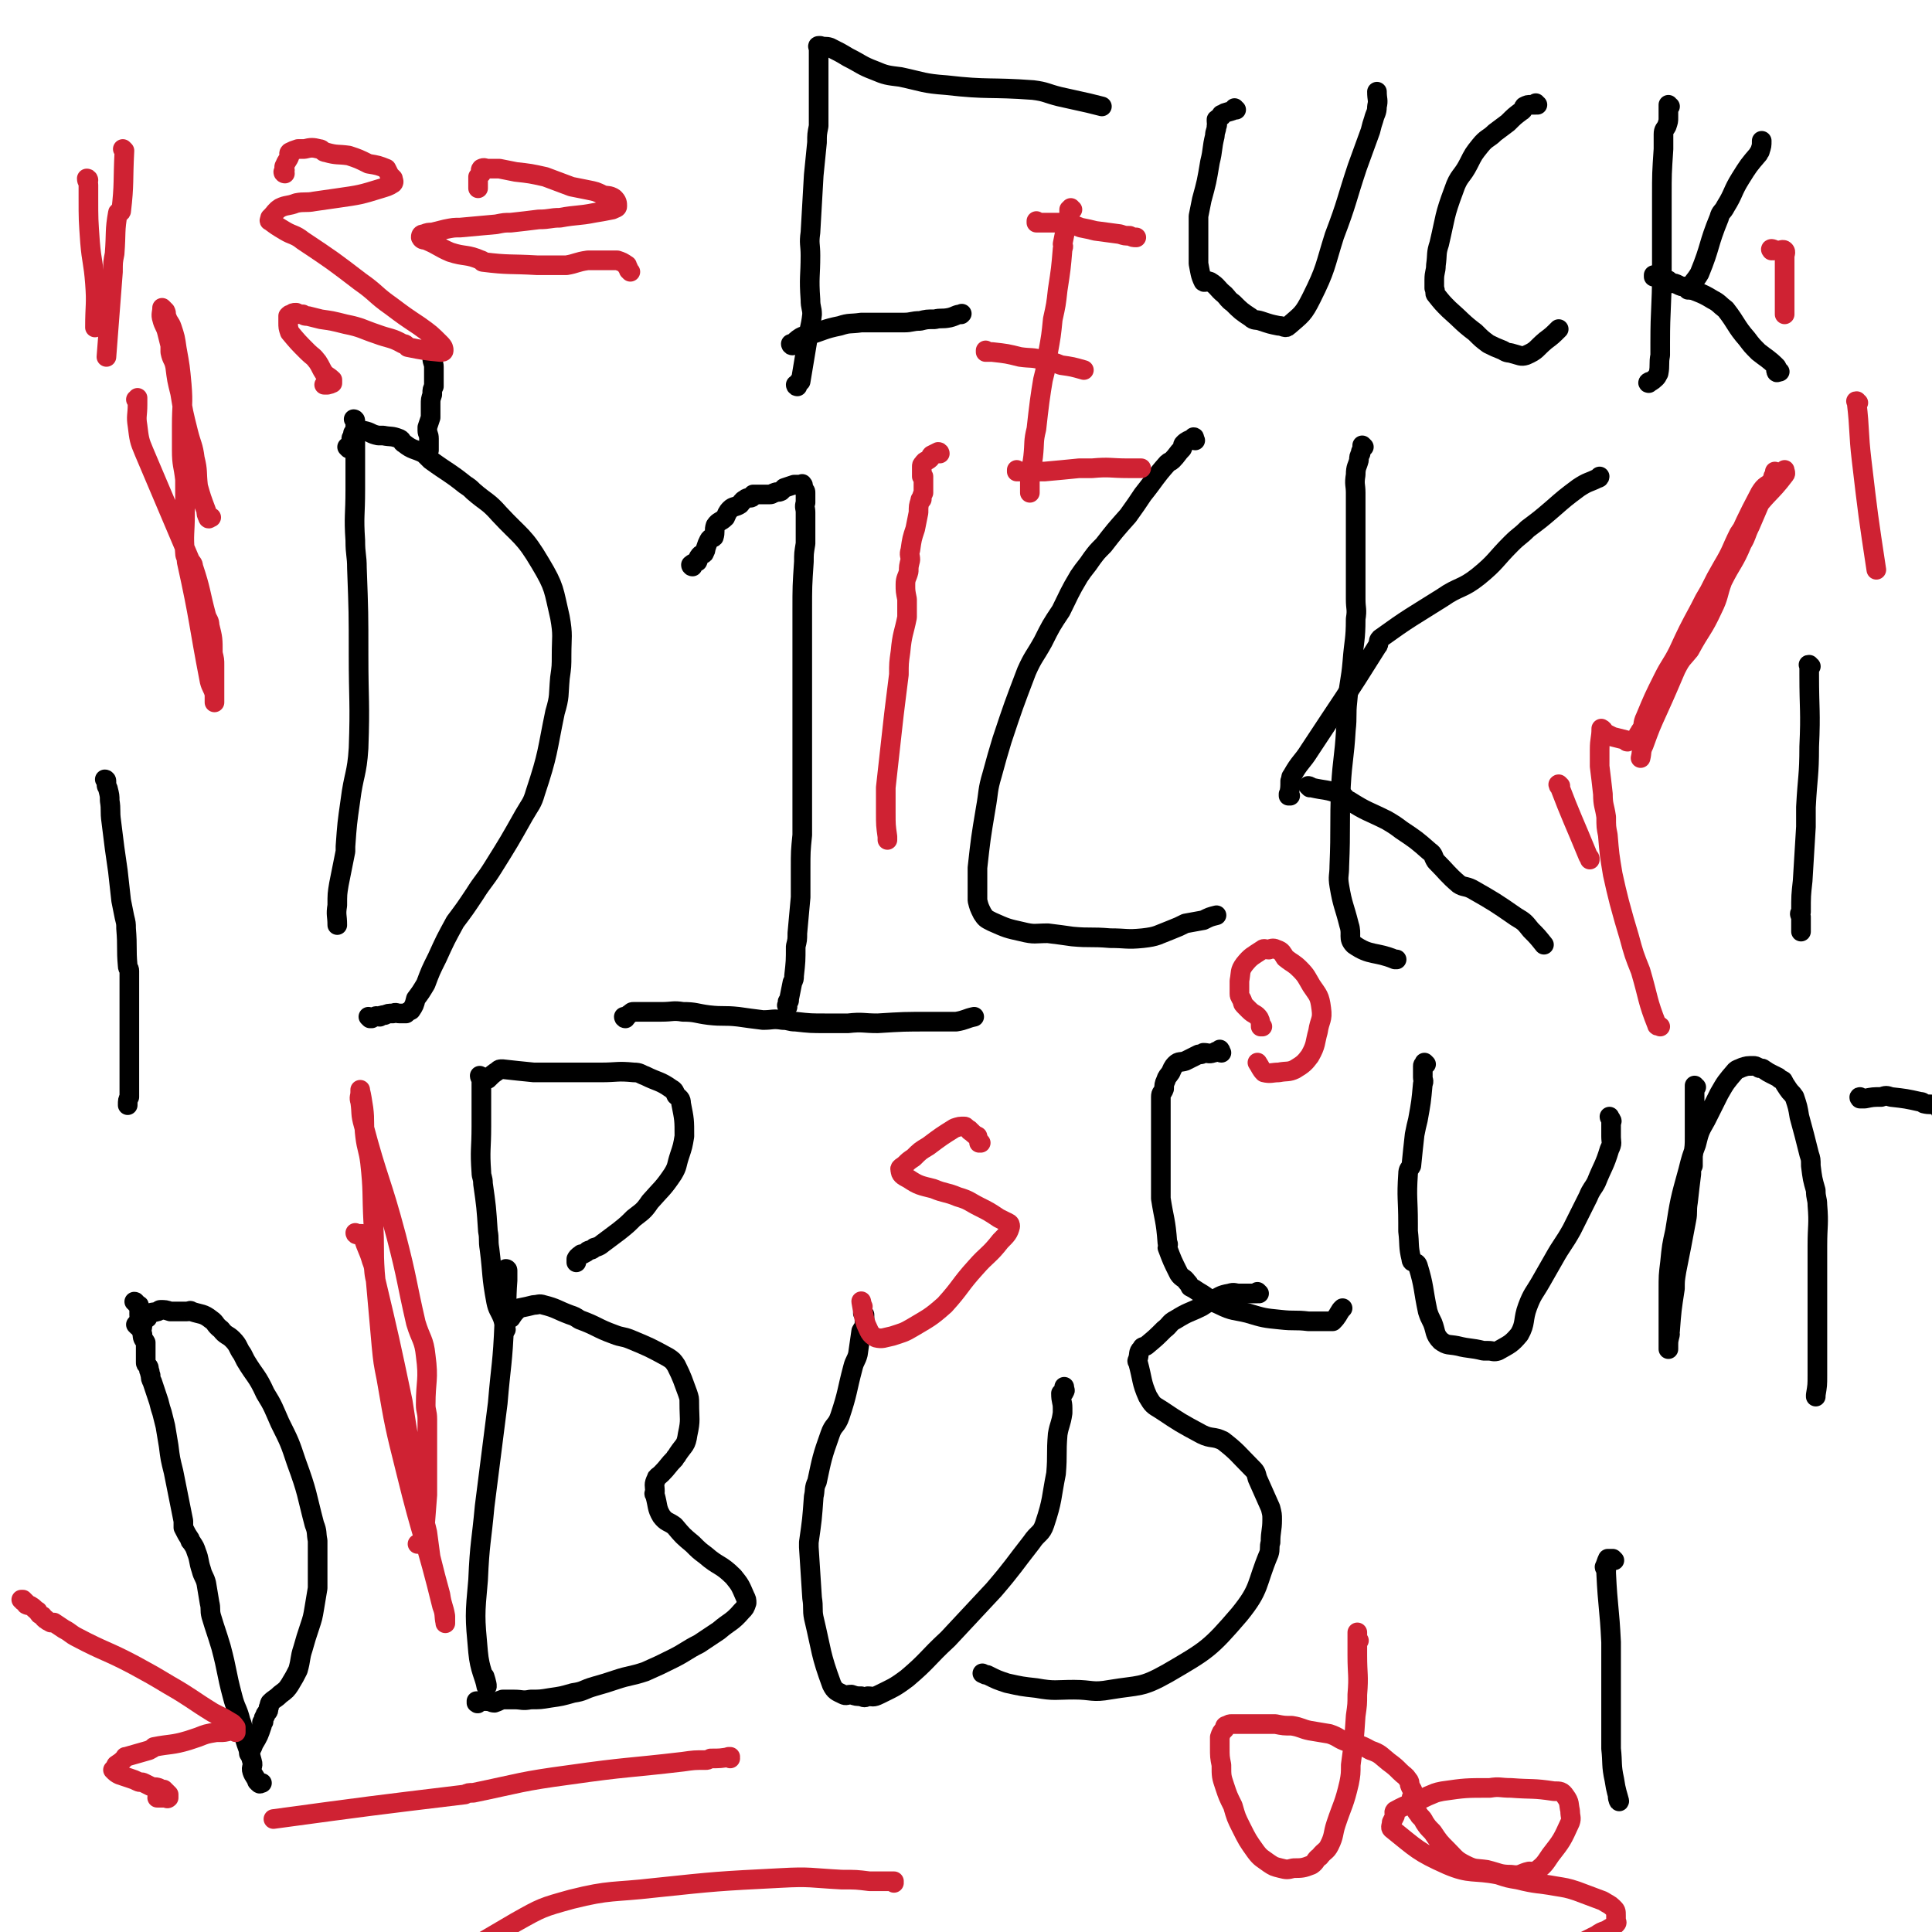 <svg viewBox='0 0 1180 1180' version='1.1' xmlns='http://www.w3.org/2000/svg' xmlns:xlink='http://www.w3.org/1999/xlink'><g fill='none' stroke='#000000' stroke-width='12' stroke-linecap='round' stroke-linejoin='round'><path d='M217,257c0,0 -1,-1 -1,-1 0,0 1,1 1,1 0,0 0,0 0,0 0,0 -1,-1 -1,-1 0,0 1,0 1,1 0,0 0,0 0,1 0,3 0,3 0,5 0,2 0,2 0,4 0,10 0,10 0,20 0,6 0,6 0,12 0,16 -1,16 0,31 0,9 1,9 1,17 1,27 1,27 1,53 0,28 1,29 0,57 -1,16 -3,16 -5,32 -2,14 -2,14 -3,28 0,1 0,1 0,3 -2,10 -2,10 -4,20 -1,6 -1,6 -1,13 -1,6 0,6 0,12 0,0 0,0 0,0 '/><path d='M213,274c0,0 -1,-1 -1,-1 0,0 1,1 1,1 1,-1 1,-1 1,-3 1,-1 1,-1 1,-2 0,-1 -1,-1 0,-2 0,0 1,0 1,-1 0,-1 -1,-1 0,-2 0,0 1,0 2,0 1,0 0,-1 0,-2 1,0 1,1 2,1 1,0 1,0 2,0 5,1 4,2 9,3 1,0 1,0 3,0 5,1 5,0 10,2 2,1 1,2 3,3 5,4 6,3 12,6 2,2 2,2 4,4 11,8 11,7 21,15 3,2 3,2 5,4 8,7 9,6 16,14 13,14 15,13 25,30 9,15 8,16 12,33 2,11 1,12 1,23 0,7 0,7 -1,14 -1,11 0,11 -3,21 -5,24 -4,25 -12,49 -2,7 -3,7 -7,14 -9,16 -9,16 -19,32 -5,8 -6,8 -11,16 -6,9 -6,9 -12,17 -6,11 -6,11 -11,22 -4,8 -4,8 -7,16 -3,5 -3,5 -6,9 -1,4 -1,4 -3,7 -2,1 -2,1 -3,2 -2,0 -2,0 -4,0 -2,0 -2,-1 -4,0 -3,0 -3,0 -5,1 -2,0 -2,0 -3,1 -2,0 -2,-1 -3,0 -1,0 -1,0 -2,1 -1,0 -1,0 -1,0 0,0 0,0 0,0 0,0 -1,-1 -1,-1 0,0 1,0 1,1 0,0 0,0 0,0 '/><path d='M423,346c0,0 -1,-1 -1,-1 0,0 0,1 1,1 0,0 0,0 0,0 0,0 -1,0 -1,-1 1,-1 2,-1 3,-2 0,0 1,0 1,0 1,-2 0,-2 1,-3 1,-2 2,-1 3,-2 1,-2 1,-2 1,-3 1,-3 1,-3 2,-5 1,-2 2,-1 3,-2 1,-3 0,-4 1,-7 2,-3 3,-2 6,-5 1,-2 1,-3 3,-5 2,-2 3,-1 6,-3 1,-1 1,-2 3,-3 1,-1 2,-1 3,-1 1,0 1,0 2,-1 0,0 0,-1 0,-1 3,0 3,0 6,0 2,0 2,0 4,0 2,0 2,-1 3,-1 2,-1 2,0 4,-1 1,-1 1,-1 2,-2 3,-1 3,-1 6,-2 1,0 1,0 1,0 1,0 1,0 1,0 1,0 1,0 1,0 1,0 1,0 1,0 1,0 1,-1 1,0 1,0 0,1 0,1 1,1 1,1 1,2 1,1 1,1 1,2 0,3 0,3 0,6 -1,3 0,3 0,6 0,5 0,5 0,10 0,4 0,4 0,9 -1,6 -1,6 -1,11 -1,15 -1,15 -1,30 0,7 0,7 0,14 0,7 0,7 0,14 0,7 0,7 0,15 0,8 0,8 0,16 0,7 0,7 0,13 0,6 0,6 0,12 0,4 0,4 0,7 0,14 0,14 0,28 0,9 0,9 0,18 -1,10 -1,10 -1,21 0,8 0,8 0,17 -1,11 -1,11 -2,22 0,4 0,4 -1,8 0,9 0,9 -1,18 0,2 0,2 -1,4 -1,5 -1,5 -2,10 0,0 0,0 0,1 0,1 -1,0 -1,1 0,1 0,1 0,2 -1,0 0,0 0,1 0,0 0,0 0,0 '/><path d='M382,622c0,0 -1,-1 -1,-1 0,0 0,1 1,1 1,-1 1,-2 3,-3 1,-1 1,-1 2,-1 0,0 0,0 1,0 5,0 5,0 11,0 3,0 3,0 5,0 7,0 7,-1 13,0 8,0 8,1 16,2 9,1 9,0 18,1 7,1 7,1 15,2 6,0 6,-1 12,0 4,0 4,1 8,1 9,1 9,1 19,1 6,0 6,0 13,0 9,-1 9,0 18,0 16,-1 16,-1 32,-1 8,0 8,0 16,0 6,-1 6,-2 11,-3 0,0 0,0 0,0 '/><path d='M730,269c0,0 -1,0 -1,-1 0,0 1,-1 0,-1 0,0 0,0 -1,1 -2,1 -3,1 -5,3 -1,1 0,1 -1,3 -3,3 -3,4 -6,7 -1,1 -2,1 -3,2 -8,9 -7,9 -15,19 -4,6 -4,6 -9,13 -8,9 -8,9 -15,18 -4,4 -4,4 -7,8 -4,6 -4,5 -8,11 -6,10 -6,11 -11,21 -6,9 -6,9 -11,19 -5,9 -6,9 -10,18 -8,21 -8,21 -15,42 -3,10 -3,10 -6,21 -3,10 -2,10 -4,21 -3,18 -3,18 -5,36 0,10 0,10 0,20 1,4 1,4 3,8 2,3 2,3 6,5 9,4 9,4 18,6 8,2 8,1 16,1 8,1 8,1 15,2 11,1 11,0 23,1 10,0 10,1 20,0 9,-1 9,-2 17,-5 5,-2 5,-2 9,-4 5,-1 6,-1 11,-2 4,-2 4,-2 8,-3 '/><path d='M833,273c0,0 -1,-1 -1,-1 0,0 0,0 0,1 0,2 -1,2 -1,4 -1,2 -1,2 -1,4 -1,4 -2,4 -2,9 -1,6 0,6 0,11 0,17 0,17 0,34 0,16 0,16 0,31 0,6 1,6 0,12 0,13 -1,13 -2,26 -1,12 -2,12 -3,24 -1,9 0,9 -1,18 -1,17 -2,17 -3,34 -1,25 0,25 -1,49 0,6 -1,6 0,12 2,12 3,12 6,24 2,6 -1,8 3,12 10,7 13,4 25,9 0,0 0,0 1,0 '/><path d='M788,486c0,0 -1,-1 -1,-1 0,0 0,1 0,1 1,-4 1,-5 1,-9 1,-2 0,-2 1,-3 5,-9 6,-8 11,-16 21,-32 21,-31 41,-63 2,-2 0,-3 2,-5 18,-13 19,-13 38,-25 10,-7 12,-5 22,-13 11,-9 10,-10 20,-20 5,-5 5,-4 10,-9 8,-6 8,-6 15,-12 8,-7 8,-7 16,-13 6,-4 6,-3 12,-6 1,0 1,-1 1,-1 0,0 0,0 -1,1 '/><path d='M800,481c0,0 -1,-1 -1,-1 0,0 1,0 2,1 9,2 9,1 17,4 4,1 3,3 6,4 11,7 11,6 23,12 5,3 5,3 9,6 9,6 9,6 17,13 3,2 2,3 4,6 7,7 7,8 14,14 3,2 4,1 8,3 14,8 14,8 27,17 5,3 5,3 9,8 4,4 4,4 8,9 '/><path d='M310,776c0,0 -1,-1 -1,-1 0,0 1,0 1,1 0,1 0,2 0,4 0,1 0,1 0,2 -1,13 0,13 -2,26 -1,25 -2,25 -4,49 -4,32 -4,31 -8,63 -2,22 -3,22 -4,45 -2,22 -2,22 0,44 1,11 4,15 5,21 1,1 0,-3 -1,-6 '/><path d='M311,805c0,0 -1,-1 -1,-1 0,0 0,0 1,1 0,0 1,0 1,0 2,-3 2,-3 4,-5 0,-1 1,-1 1,-1 5,-1 5,-1 9,-2 3,0 3,-1 6,0 8,2 8,3 16,6 3,1 3,1 6,3 11,4 10,5 21,9 5,2 5,1 10,3 12,5 12,5 23,11 3,2 3,2 5,5 4,8 4,9 7,17 1,3 1,3 1,6 0,10 1,10 -1,19 -1,7 -2,6 -6,12 -1,2 -1,1 -2,3 -4,4 -4,5 -8,9 -2,2 -3,2 -3,3 -2,4 -1,4 -1,8 0,1 -1,1 0,2 2,7 1,8 4,13 3,4 4,3 8,6 5,6 5,6 11,11 4,4 4,4 8,7 8,7 9,5 17,13 4,5 4,5 7,12 1,2 1,2 1,4 -1,3 -1,3 -3,5 -6,7 -7,6 -14,12 -6,4 -6,4 -12,8 -8,4 -8,5 -16,9 -8,4 -8,4 -17,8 -9,3 -9,2 -18,5 -6,2 -6,2 -13,4 -7,2 -6,3 -13,4 -7,2 -7,2 -14,3 -6,1 -6,1 -12,1 -5,1 -5,0 -10,0 -4,0 -4,0 -7,0 -3,1 -2,1 -5,2 -2,0 -2,-1 -5,-1 -2,0 -2,0 -4,0 0,0 0,0 0,0 -1,0 -1,0 -2,0 0,1 0,1 1,1 0,0 0,0 0,0 0,1 -1,0 -1,0 '/><path d='M528,803c0,0 -1,-1 -1,-1 0,0 0,0 1,1 0,0 0,0 0,1 0,3 0,3 0,6 -1,2 -1,1 -2,3 -1,7 -1,7 -2,14 -1,4 -2,4 -3,8 -4,15 -3,15 -8,30 -2,6 -4,5 -6,11 -5,14 -5,15 -8,29 -2,4 -1,5 -2,9 -1,14 -1,14 -3,28 0,2 0,2 0,3 1,16 1,16 2,31 1,6 0,7 1,12 5,21 4,22 11,41 2,4 3,4 7,6 2,1 2,0 5,0 3,1 3,1 6,1 2,1 2,1 4,0 3,0 3,1 7,-1 8,-4 9,-4 17,-10 13,-11 12,-12 25,-24 14,-15 14,-15 28,-30 12,-14 12,-15 23,-29 4,-6 6,-5 8,-11 5,-15 4,-16 7,-31 1,-12 0,-12 1,-24 1,-6 2,-6 3,-13 0,-1 0,-1 0,-3 0,-4 -1,-4 -1,-9 1,0 2,0 2,-1 1,-1 0,-1 0,-3 0,0 0,0 0,0 '/><path d='M769,790c0,0 -1,-1 -1,-1 0,0 1,1 0,1 -3,0 -4,0 -8,0 -2,0 -2,0 -3,0 -3,0 -3,-1 -6,0 -6,1 -6,2 -12,5 -2,1 -2,1 -5,3 -8,4 -8,3 -16,8 -4,2 -3,3 -7,6 -5,5 -5,5 -11,10 -2,1 -2,0 -3,2 -2,2 -1,3 -2,6 0,1 -1,1 0,2 3,11 2,12 6,21 3,5 3,5 8,8 12,8 12,8 25,15 6,3 7,1 13,4 9,7 9,8 17,16 3,3 3,3 4,7 4,9 4,9 8,18 1,4 1,4 1,7 0,7 -1,7 -1,14 -1,3 0,4 -1,7 -8,19 -5,21 -18,37 -18,21 -20,22 -44,36 -16,9 -17,7 -35,10 -11,2 -11,0 -22,0 -11,0 -12,1 -23,-1 -9,-1 -9,-1 -18,-3 -6,-2 -6,-2 -12,-5 -1,0 -1,0 -3,-1 '/><path d='M487,236c0,0 -1,-1 -1,-1 0,0 0,1 1,1 0,-1 0,-1 1,-3 0,0 1,0 1,0 2,-12 2,-12 4,-24 1,-8 2,-8 3,-17 0,-4 -1,-4 -1,-9 -1,-14 0,-14 0,-27 0,-7 -1,-7 0,-14 1,-17 1,-17 2,-35 1,-10 1,-10 2,-20 0,-5 0,-5 1,-10 0,-5 0,-5 0,-10 0,-5 0,-5 0,-10 0,-11 0,-11 0,-21 0,-3 0,-3 0,-6 0,-1 -1,-2 0,-2 0,0 0,0 1,0 3,1 3,0 6,1 6,3 6,3 11,6 8,4 8,5 16,8 7,3 8,3 16,4 14,3 14,4 28,5 26,3 26,1 53,3 8,1 8,2 16,4 9,2 9,2 18,4 4,1 4,1 8,2 '/><path d='M484,211c0,0 -1,-1 -1,-1 0,0 0,1 1,1 0,0 0,0 0,0 2,-3 2,-3 5,-5 2,-1 2,-1 4,-1 10,-3 10,-4 20,-6 6,-2 6,-1 13,-2 4,0 4,0 9,0 4,0 4,0 8,0 4,0 4,0 9,0 5,0 5,-1 10,-1 4,-1 4,-1 9,-1 4,-1 4,0 9,-1 4,-1 4,-2 7,-2 1,-1 0,0 0,0 '/><path d='M755,67c0,0 -1,0 -1,-1 0,0 1,1 0,1 -2,1 -3,1 -6,2 -1,1 -1,1 -2,1 0,1 0,1 0,1 -1,1 -2,1 -3,2 0,1 0,1 0,1 0,2 1,2 0,3 0,3 -1,3 -1,6 -2,8 -1,8 -3,16 -2,12 -2,12 -5,23 -1,5 -1,5 -2,10 0,11 0,11 0,21 0,4 0,4 0,8 1,5 1,7 3,11 1,1 2,-1 4,0 5,3 4,4 9,8 2,2 2,3 5,5 5,5 5,5 11,9 2,2 3,1 6,2 6,2 6,2 11,3 3,0 4,2 6,0 8,-7 9,-7 14,-17 9,-18 8,-19 14,-38 8,-21 7,-21 14,-42 4,-11 4,-11 8,-22 1,-4 1,-4 2,-7 1,-4 2,-4 2,-8 1,-4 0,-4 0,-9 0,0 0,0 0,0 0,0 0,0 0,0 '/><path d='M939,64c0,0 -1,0 -1,-1 0,0 0,1 0,1 -1,0 -2,0 -3,0 -2,0 -2,0 -4,1 -1,1 0,2 -2,3 -4,3 -4,3 -8,7 -4,3 -4,3 -8,6 -4,4 -5,3 -9,8 -4,5 -4,5 -7,11 -4,8 -6,7 -9,16 -6,16 -5,16 -9,33 -2,6 -1,6 -2,13 0,4 -1,4 -1,9 0,3 0,3 0,5 1,2 0,3 1,4 4,5 4,5 8,9 8,7 8,8 16,14 4,4 4,4 8,7 4,2 4,2 9,4 3,2 3,1 6,2 4,1 5,2 8,1 7,-3 6,-4 12,-9 4,-3 4,-3 8,-7 0,0 0,0 0,0 '/><path d='M1020,65c-1,0 -1,0 -1,-1 0,0 0,1 0,1 0,1 0,1 0,1 0,1 0,1 0,3 0,0 0,0 0,0 0,2 0,2 0,3 0,2 0,2 -1,5 -1,2 -2,2 -2,5 0,5 0,5 0,9 -1,15 -1,15 -1,29 0,2 0,2 0,5 0,15 0,15 0,29 0,6 0,6 0,12 0,22 -1,22 -1,43 0,4 0,4 0,8 -1,5 0,6 -1,11 -1,2 -1,2 -2,3 -2,2 -3,2 -4,3 -1,0 0,-1 1,-1 '/><path d='M1032,177c-1,0 -1,0 -1,-1 0,0 0,1 0,1 0,0 0,0 0,0 3,-5 4,-5 7,-10 7,-17 5,-17 12,-34 1,-4 2,-3 4,-7 5,-8 4,-9 9,-17 5,-8 5,-8 11,-15 0,-1 1,-1 1,-2 1,-3 1,-3 1,-6 0,0 0,0 0,0 '/><path d='M1011,169c-1,0 -1,0 -1,-1 0,0 0,1 0,1 1,0 1,0 2,0 2,0 2,1 4,1 3,1 3,1 5,3 2,0 2,0 4,1 2,1 2,1 4,1 8,4 9,3 17,8 4,2 4,3 8,6 7,9 6,10 13,18 3,4 3,4 7,8 5,4 6,4 11,9 1,1 -1,2 0,3 0,1 1,0 2,0 '/><path d='M746,643c0,0 -1,0 -1,-1 0,0 0,-1 0,-1 0,0 0,0 0,1 0,0 0,0 0,0 1,0 0,-1 0,-1 0,0 1,1 0,1 0,0 -1,-1 -1,0 -2,0 -2,1 -3,1 -3,1 -3,0 -6,0 -1,1 -1,1 -3,1 -4,2 -4,2 -8,4 -3,1 -4,0 -6,2 -2,2 -2,3 -3,5 -2,3 -2,2 -3,5 -1,2 -1,3 -1,5 -1,3 -2,2 -2,5 0,9 0,9 0,18 0,7 0,7 0,13 0,11 0,11 0,21 0,5 0,5 0,10 2,13 3,13 4,27 1,1 0,2 0,3 3,8 3,8 7,16 2,3 3,2 5,5 1,1 1,1 2,3 2,1 2,1 5,3 7,4 6,5 13,8 8,4 9,3 17,5 10,3 10,3 20,4 9,1 9,0 17,1 6,0 6,0 13,0 1,0 2,0 2,0 3,-3 3,-4 5,-7 1,-1 1,-1 1,-1 '/><path d='M871,650c0,0 -1,-1 -1,-1 0,0 0,0 0,1 0,0 -1,0 -1,1 0,3 0,3 0,7 0,2 1,2 0,4 -1,11 -1,11 -3,22 -1,4 -1,4 -2,9 -1,9 -1,9 -2,19 -1,2 -2,2 -2,5 -1,15 0,15 0,30 0,2 0,2 0,5 1,8 0,9 2,17 0,3 3,1 4,4 4,13 3,14 6,28 1,3 1,3 3,7 2,5 1,7 5,11 4,3 5,2 10,3 8,2 8,1 16,3 1,0 1,0 3,0 3,0 3,1 6,0 7,-4 8,-4 13,-10 4,-7 2,-9 5,-17 3,-8 4,-8 8,-15 4,-7 4,-7 8,-14 5,-9 6,-9 11,-18 2,-4 2,-4 4,-8 3,-6 3,-6 6,-12 2,-5 3,-5 5,-9 4,-10 5,-10 8,-20 2,-4 1,-4 1,-8 0,-4 0,-4 0,-8 0,-1 1,-1 0,-2 0,-1 -1,-1 -1,-2 0,0 0,0 0,0 0,0 0,0 0,0 '/><path d='M1036,664c-1,0 -1,-1 -1,-1 0,0 0,0 0,1 0,1 0,1 0,2 0,1 0,1 0,3 0,0 0,0 0,1 0,7 0,7 0,14 0,5 0,5 0,10 0,6 0,6 -1,12 0,3 0,3 0,6 -1,2 -1,2 -1,5 -1,8 -1,8 -2,17 -1,6 0,6 -1,11 -3,16 -3,16 -6,31 -1,6 -1,6 -1,11 -2,13 -2,13 -3,26 -1,1 0,1 0,2 -1,4 -1,4 -1,7 0,0 0,0 0,0 0,1 0,1 0,2 0,0 0,0 0,0 0,-13 0,-13 0,-25 0,-5 0,-5 0,-11 0,-9 0,-9 1,-17 1,-10 1,-10 3,-19 3,-19 3,-19 8,-37 2,-8 2,-8 5,-16 2,-8 2,-8 6,-15 4,-8 4,-8 8,-16 4,-7 4,-7 10,-14 1,-1 2,-1 4,-2 3,-1 3,-1 7,-1 1,0 1,0 3,1 1,1 2,0 3,1 3,2 3,2 5,3 2,1 2,1 4,2 1,1 1,1 3,2 1,2 1,2 3,5 2,3 2,2 4,5 2,6 2,6 3,12 3,11 3,11 6,23 1,3 1,3 1,7 1,8 1,8 3,15 0,5 1,5 1,9 1,12 0,12 0,25 0,1 0,1 0,3 0,8 0,8 0,16 0,2 0,2 0,4 0,12 0,12 0,23 0,2 0,2 0,4 0,8 0,8 0,15 0,7 0,7 0,14 0,6 0,6 -1,12 0,1 0,1 0,1 '/><path d='M1137,671c-1,0 -1,-1 -1,-1 -1,0 0,1 0,1 2,0 2,0 3,0 5,-1 5,-1 10,-1 3,-1 3,-1 6,0 9,1 9,1 18,3 1,0 1,0 2,1 4,1 4,0 8,1 1,1 1,1 2,3 1,1 0,2 2,3 0,0 1,0 2,0 0,0 0,0 0,0 '/><path d='M83,796c0,0 0,-1 -1,-1 0,0 1,0 1,1 0,0 0,0 0,0 0,0 0,0 1,1 0,0 0,-1 0,0 1,0 1,0 1,1 0,2 0,2 0,5 0,3 1,3 2,6 0,3 -1,3 0,6 0,3 1,3 2,5 0,2 0,2 0,4 0,2 0,2 0,4 0,2 0,2 0,4 0,1 0,1 1,2 1,1 1,1 1,3 1,1 0,1 1,3 0,2 0,2 1,4 1,3 1,3 2,6 1,3 1,3 2,6 1,4 1,4 2,7 1,4 1,4 2,8 1,6 1,6 2,12 1,8 1,8 3,16 3,15 3,15 6,30 0,2 0,2 0,4 2,4 2,4 4,7 0,1 0,1 1,2 2,3 2,3 3,6 2,5 1,5 3,11 1,4 2,4 3,8 1,6 1,6 2,12 1,4 0,4 1,8 3,10 3,9 6,19 4,15 3,15 7,30 2,8 3,7 5,15 2,5 1,5 2,9 2,8 3,8 5,16 1,3 -1,3 0,6 1,3 2,3 3,6 1,1 1,1 1,1 1,1 1,0 1,0 1,0 1,0 1,0 0,0 0,0 0,0 '/><path d='M84,810c0,0 0,-1 -1,-1 0,0 1,1 1,1 1,-1 1,-2 3,-3 1,-1 2,-1 3,-2 1,-1 -1,-2 0,-2 3,-2 3,-1 6,-2 1,0 1,-1 2,-1 3,0 3,0 6,1 2,0 2,0 3,0 4,0 4,0 7,0 2,0 2,-1 3,0 6,2 7,1 12,5 3,2 2,3 6,6 3,4 4,3 7,6 4,4 3,5 6,9 1,2 1,2 2,4 6,10 7,9 12,20 5,8 5,9 9,18 6,12 6,12 10,24 7,19 6,19 11,38 2,5 1,5 2,10 0,7 0,7 0,14 0,3 0,3 0,6 0,5 0,5 0,9 -1,6 -1,6 -2,12 -1,6 -1,6 -3,12 -2,6 -2,6 -4,13 -2,6 -1,6 -3,13 -2,4 -2,4 -5,9 -2,3 -2,3 -6,6 -3,3 -3,2 -6,5 -1,2 0,2 -1,3 0,2 0,2 -1,3 -1,1 -1,1 -1,2 -1,1 -1,1 -1,3 0,1 0,1 -1,1 0,1 0,1 0,2 -2,6 -2,6 -5,11 -1,3 -2,4 -3,6 0,0 0,-1 1,-2 '/><path d='M986,953c0,0 -1,-1 -1,-1 -1,0 -2,0 -3,0 -1,2 -1,3 -2,5 0,1 1,1 1,2 0,1 0,1 0,1 0,1 0,1 0,1 1,21 2,21 3,42 0,11 0,11 0,21 0,11 0,11 0,22 0,9 0,9 0,18 0,2 0,2 0,4 1,9 0,10 2,19 1,7 2,9 3,13 0,1 -1,-1 -1,-3 '/><path d='M65,477c0,0 0,-1 -1,-1 0,0 1,0 1,1 0,0 0,1 0,1 0,1 0,1 0,1 0,2 1,2 1,3 1,4 1,4 1,7 1,6 0,6 1,13 1,8 1,8 2,16 1,7 1,7 2,14 1,9 1,9 2,18 1,5 1,5 2,10 1,4 1,4 1,7 1,12 0,12 1,23 0,2 1,1 1,3 0,11 0,11 0,21 0,4 0,4 0,8 0,10 0,10 0,21 0,5 0,5 0,10 0,8 0,8 0,16 0,0 0,0 0,1 -1,2 -1,2 -1,5 '/><path d='M1106,407c-1,0 -1,-1 -1,-1 -1,0 0,0 0,1 0,0 0,1 0,1 0,1 0,1 0,1 0,1 0,1 0,3 0,0 0,0 0,0 0,22 1,22 0,44 0,18 -1,18 -2,37 0,6 0,6 0,12 -1,16 -1,16 -2,33 -1,9 -1,9 -1,19 -1,1 -1,1 0,3 0,4 0,4 0,9 '/><path d='M267,214c0,0 -1,-1 -1,-1 0,0 1,1 1,1 0,0 0,0 0,0 0,0 -1,-1 -1,-1 0,0 1,1 1,1 0,1 -1,1 -1,3 -1,1 -2,1 -2,2 0,2 1,3 1,5 0,2 0,2 0,3 0,3 0,3 0,6 0,1 0,1 0,3 -1,2 -1,2 -1,4 0,0 0,0 0,1 -1,3 -1,3 -1,6 0,1 0,1 0,2 0,2 0,2 0,4 0,1 0,1 0,2 -1,3 -1,3 -2,6 0,1 0,1 0,2 0,2 1,2 1,5 0,1 0,1 0,1 0,2 0,2 0,4 0,0 0,0 0,0 0,1 0,1 0,2 -1,0 -1,0 -1,0 -1,0 -1,0 -1,0 0,0 0,0 0,0 '/><path d='M294,658c0,0 -1,-1 -1,-1 0,0 0,0 1,1 0,0 0,0 0,0 0,0 -1,-1 -1,-1 0,1 1,2 1,3 0,8 0,8 0,17 0,5 0,5 0,11 0,14 -1,14 0,28 0,3 1,3 1,7 2,14 2,14 3,29 1,5 0,5 1,11 2,16 1,16 4,32 1,5 2,5 4,10 1,3 1,3 2,7 '/><path d='M298,659c0,0 -1,-1 -1,-1 0,0 0,0 1,1 0,0 0,0 0,0 3,-3 3,-3 6,-5 1,-1 1,-1 3,-1 9,1 9,1 19,2 4,0 4,0 9,0 12,0 12,0 24,0 4,0 4,0 8,0 10,0 10,-1 20,0 4,0 4,1 7,2 8,4 9,3 16,8 2,1 2,2 3,4 2,2 3,2 3,5 2,10 2,10 2,20 -1,6 -1,6 -3,12 -2,6 -1,6 -4,11 -6,9 -7,9 -14,17 -4,6 -5,6 -10,10 -4,4 -4,4 -9,8 -4,3 -4,3 -8,6 -3,2 -3,3 -7,4 -2,2 -2,1 -4,2 -1,1 -1,1 -3,2 0,0 -1,0 -1,0 -1,1 -2,1 -3,3 0,0 0,1 0,1 0,0 0,0 0,1 '/></g>
<g fill='none' stroke='#CF2233' stroke-width='12' stroke-linecap='round' stroke-linejoin='round'><path d='M218,754c0,0 -1,-1 -1,-1 0,0 0,1 1,1 2,0 2,-1 4,0 1,0 0,1 0,2 2,7 3,7 5,14 2,5 1,5 2,10 9,38 9,38 17,76 1,6 1,7 2,13 4,25 4,24 8,49 0,0 0,0 0,1 2,8 3,8 5,17 1,7 1,8 2,15 3,12 3,12 6,23 1,7 2,7 3,13 0,2 0,2 0,4 0,0 0,1 0,0 -1,-4 0,-5 -2,-10 -10,-41 -12,-41 -22,-82 -7,-28 -7,-28 -12,-57 -2,-10 -2,-10 -3,-20 -2,-23 -2,-23 -4,-45 -1,-15 0,-15 -1,-30 -1,-19 0,-19 -2,-37 -1,-8 -2,-8 -3,-16 -1,-8 0,-9 -1,-17 -1,-6 -1,-7 -2,-11 0,-1 0,0 0,1 0,3 -1,3 0,6 1,7 0,7 2,14 9,34 11,34 20,68 7,27 6,27 12,53 3,10 5,10 6,20 2,15 0,15 0,30 0,4 1,4 1,9 0,20 0,20 0,40 0,3 0,3 0,6 -1,13 -1,13 -2,26 0,2 1,3 0,4 -1,1 -2,0 -4,0 '/><path d='M84,245c0,0 0,-1 -1,-1 0,0 1,1 1,1 0,-1 0,-1 0,-2 0,0 0,1 0,1 0,1 0,1 0,3 0,7 -1,7 0,13 1,8 1,9 4,16 14,33 14,33 28,66 1,2 2,2 2,4 5,15 4,15 8,30 1,3 2,3 2,6 2,8 2,8 2,17 1,4 1,4 1,7 0,11 0,11 0,22 0,0 0,1 0,1 0,-2 0,-3 0,-5 -1,-4 -2,-4 -3,-8 -7,-36 -6,-37 -14,-73 0,-3 -1,-3 -1,-5 -1,-12 0,-12 0,-24 0,-10 0,-10 0,-21 -1,-9 -2,-9 -2,-18 0,-8 0,-8 0,-15 0,-13 1,-13 0,-25 -1,-11 -1,-11 -3,-22 -1,-7 -1,-7 -3,-13 -1,-3 -2,-3 -3,-6 -1,-2 0,-2 -1,-4 -1,-1 -1,-1 -2,-2 0,0 0,0 0,0 0,3 -1,4 0,7 1,4 2,4 3,8 1,4 1,4 2,8 0,2 0,2 0,4 1,5 2,4 3,9 1,8 1,8 3,16 2,12 2,12 5,24 2,8 3,8 4,16 2,8 1,8 2,17 2,7 2,7 5,15 0,2 0,2 1,4 0,1 1,1 1,0 1,0 1,0 1,0 0,0 0,0 0,0 '/><path d='M385,166c0,0 0,0 -1,-1 0,-1 0,-1 -1,-2 0,-1 0,-1 0,-1 -3,-2 -3,-2 -6,-3 -1,0 -1,0 -2,0 -4,0 -4,0 -8,0 -2,0 -2,0 -3,0 -1,0 -1,0 -2,0 -2,0 -2,0 -3,0 -7,1 -7,2 -13,3 -9,0 -9,0 -18,0 -17,-1 -17,0 -33,-2 -1,0 0,-1 -1,-1 -9,-4 -10,-2 -19,-5 -7,-3 -7,-4 -14,-7 -2,-1 -3,0 -4,-2 0,-1 0,-2 2,-2 2,-1 3,-1 5,-1 4,-1 4,-1 8,-2 5,-1 5,-1 9,-1 11,-1 11,-1 22,-2 5,-1 5,-1 9,-1 9,-1 9,-1 17,-2 7,0 7,-1 13,-1 11,-2 11,-1 21,-3 6,-1 6,-1 11,-2 2,-1 3,-1 3,-2 0,-2 0,-3 -2,-5 -3,-2 -4,-1 -7,-2 -4,-2 -4,-2 -9,-3 -5,-1 -5,-1 -10,-2 -8,-3 -8,-3 -16,-6 -9,-2 -9,-2 -18,-3 -5,-1 -5,-1 -10,-2 -3,0 -3,0 -7,0 -2,0 -2,-1 -4,0 -1,1 0,2 0,3 -1,1 -1,1 -2,2 0,2 0,2 0,3 0,2 0,2 0,3 0,0 0,0 0,1 '/><path d='M1085,289c-1,0 -1,-1 -1,-1 0,0 0,0 0,1 0,1 0,1 -1,2 0,0 0,0 0,1 -3,5 -3,5 -6,10 -1,2 -1,2 -2,5 -3,7 -3,7 -6,14 -3,6 -2,6 -5,11 -5,12 -6,11 -12,23 -3,8 -2,9 -6,17 -6,13 -7,12 -14,25 -4,5 -5,5 -8,11 -8,13 -7,13 -14,27 -2,3 -2,3 -4,6 -2,4 -3,3 -5,7 -1,1 0,1 -1,2 0,0 0,0 0,1 0,0 0,0 0,0 1,-2 2,-2 3,-4 1,-4 0,-5 2,-9 5,-12 5,-12 11,-24 4,-8 5,-8 9,-16 6,-13 6,-13 13,-26 3,-6 3,-6 6,-11 4,-8 4,-8 8,-15 6,-10 5,-10 10,-20 4,-6 4,-6 8,-12 9,-13 11,-12 20,-24 1,-1 0,-2 0,-3 0,0 0,0 0,0 -3,3 -3,3 -6,6 -5,4 -6,3 -9,8 -9,17 -9,18 -17,35 -7,15 -5,16 -13,31 -5,11 -7,10 -12,22 -11,22 -10,22 -20,44 -5,11 -5,11 -9,22 -2,4 -1,4 -2,8 0,0 0,0 0,0 '/><path d='M830,1002c0,0 -1,-1 -1,-1 0,0 0,1 0,0 0,0 0,-1 0,-2 0,-1 0,-1 0,-2 0,0 0,0 0,0 0,1 0,1 0,1 0,2 0,2 0,4 0,5 0,5 0,9 0,12 1,12 0,24 0,6 0,6 -1,13 -1,15 -1,15 -3,30 0,5 0,6 -1,11 -3,13 -4,13 -8,25 -2,6 -1,7 -4,13 -2,4 -3,3 -6,7 -3,2 -2,3 -5,5 -5,2 -6,2 -11,2 -4,1 -4,1 -8,0 -4,-1 -4,-1 -7,-3 -4,-3 -5,-3 -8,-7 -5,-7 -5,-7 -9,-15 -3,-6 -3,-6 -5,-13 -3,-6 -3,-6 -5,-12 -2,-6 -2,-6 -2,-13 -1,-5 -1,-5 -1,-11 0,-3 0,-3 0,-6 1,-3 1,-3 3,-5 0,-1 0,-2 1,-2 2,-1 2,-1 3,-1 3,0 3,0 5,0 2,0 2,0 3,0 3,0 3,0 6,0 3,0 3,0 5,0 4,0 4,0 8,0 5,1 5,1 10,1 6,1 6,2 11,3 6,1 6,1 12,2 6,2 5,3 11,5 7,2 7,1 14,5 6,2 6,3 11,7 4,3 4,3 7,6 3,3 3,2 5,5 1,1 1,2 1,3 1,3 2,3 2,5 0,2 -1,2 -1,4 0,1 1,1 2,2 0,2 0,2 0,3 1,3 2,3 3,5 2,2 2,2 3,4 2,3 2,3 5,6 4,6 4,6 9,11 5,5 5,6 11,9 6,3 6,2 13,3 8,2 8,3 15,3 6,1 6,-1 11,-2 2,0 2,1 4,0 5,-4 5,-4 9,-10 7,-9 7,-9 12,-20 1,-3 0,-3 0,-7 -1,-4 0,-5 -3,-9 -2,-3 -3,-3 -7,-3 -13,-2 -13,-1 -26,-2 -7,0 -7,-1 -13,0 -15,0 -15,0 -29,2 -5,1 -4,1 -9,3 -10,5 -11,4 -20,9 -1,1 0,2 0,3 -1,2 -1,2 -2,4 0,2 -1,3 0,4 15,12 16,14 34,22 14,6 16,3 31,6 6,2 6,2 12,3 12,3 12,2 23,4 6,1 7,1 13,3 8,3 8,3 16,6 3,2 4,2 6,4 2,2 2,2 2,5 0,1 0,1 0,2 0,2 1,2 0,3 -2,2 -3,2 -6,4 -3,1 -3,1 -6,3 -4,2 -4,2 -8,4 -4,2 -6,3 -9,4 -1,1 1,0 2,-1 '/><path d='M599,698c0,0 -1,-1 -1,-1 0,0 1,1 0,1 0,-1 0,-2 -1,-3 0,-1 0,-1 0,-1 -2,-1 -2,-1 -4,-3 -1,0 -1,-1 -1,-1 -2,-1 -2,-2 -3,-2 -3,0 -3,0 -6,1 -8,5 -8,5 -16,11 -5,3 -5,3 -9,7 -3,2 -3,2 -5,4 -2,2 -4,2 -3,4 0,2 1,3 5,5 6,4 7,4 15,6 7,3 8,2 15,5 7,2 7,3 13,6 6,3 6,3 12,7 2,1 2,1 4,2 2,1 3,1 3,3 -1,4 -2,5 -6,9 -7,9 -8,8 -15,16 -10,11 -9,12 -19,23 -9,8 -10,8 -20,14 -5,3 -6,3 -12,5 -5,1 -6,2 -10,1 -4,-2 -4,-4 -6,-8 -2,-6 -2,-9 -3,-14 0,-1 0,1 1,3 '/><path d='M771,627c0,0 -1,-1 -1,-1 0,0 0,1 0,1 0,-2 0,-3 -1,-5 -2,-3 -3,-2 -6,-5 -1,-1 -1,-1 -2,-2 -2,-2 -2,-2 -2,-3 -1,-3 -2,-3 -2,-5 0,-4 0,-4 0,-8 1,-5 0,-6 3,-10 4,-5 5,-5 11,-9 1,-1 2,0 4,0 2,-1 3,-1 5,0 3,1 3,2 5,5 5,4 5,3 9,7 4,4 4,5 7,10 4,6 5,6 6,14 1,7 -1,7 -2,14 -2,7 -1,8 -5,15 -3,4 -4,5 -9,8 -4,2 -5,1 -10,2 -4,0 -5,1 -9,0 -2,-2 -2,-3 -4,-6 0,0 0,0 0,0 '/><path d='M994,453c-1,0 -1,-1 -1,-1 -4,-1 -4,-1 -8,-2 -2,-1 -2,-1 -4,-2 -2,-1 -1,-2 -3,-3 0,0 0,0 0,0 0,6 -1,6 -1,13 0,5 0,5 0,10 1,8 1,8 2,17 0,7 1,7 2,14 0,6 0,6 1,11 1,12 1,12 3,24 2,9 2,9 4,17 3,11 3,11 6,21 3,11 3,11 7,21 5,17 4,18 10,33 0,1 1,0 2,1 '/><path d='M953,480c0,0 -1,-1 -1,-1 0,0 0,0 0,1 0,0 0,0 0,0 1,0 -1,-1 0,-1 8,21 9,22 18,44 1,1 1,1 1,2 '/><path d='M1135,246c-1,0 -1,-1 -1,-1 -1,0 0,0 0,1 2,17 1,18 3,35 4,34 4,34 9,67 '/><path d='M1083,153c-1,0 -1,0 -1,-1 0,0 0,1 0,1 0,0 0,0 0,0 0,0 -1,-1 0,-1 1,0 2,1 4,1 2,0 3,-1 4,0 1,1 0,2 0,4 0,1 0,1 0,2 0,6 0,6 0,12 0,10 0,10 0,21 0,0 0,0 0,0 '/><path d='M574,277c0,0 0,-1 -1,-1 -2,1 -2,1 -4,2 -1,1 0,1 -1,2 -2,2 -3,1 -4,3 -1,1 -1,1 -1,2 0,3 0,3 0,6 0,0 1,0 1,0 0,1 0,1 0,3 0,2 0,2 0,3 0,1 0,1 0,2 0,1 0,1 0,2 -1,2 -1,2 -1,4 -1,0 -1,0 -1,1 -1,3 -1,3 -1,7 -1,5 -1,5 -2,10 -2,6 -2,6 -3,13 -1,3 0,3 0,6 -1,4 -1,4 -1,7 -1,4 -2,4 -2,8 0,4 0,4 1,9 0,6 0,6 0,11 -2,10 -3,10 -4,21 -1,7 -1,7 -1,14 -1,8 -1,8 -2,16 -1,8 -1,8 -2,17 -1,9 -1,9 -2,18 -1,9 -1,9 -2,18 0,8 0,8 0,15 0,8 0,8 1,15 0,1 0,1 0,2 '/><path d='M655,128c0,0 -1,0 -1,-1 0,0 0,1 0,1 0,0 0,0 0,0 0,0 0,0 -1,0 0,0 0,1 0,1 0,0 0,0 0,0 0,0 0,1 0,1 0,2 0,2 0,3 0,0 1,0 0,1 0,2 -1,2 -1,4 -1,0 -1,0 -1,1 -1,5 -1,5 -2,10 0,1 1,1 0,3 -1,12 -1,12 -3,25 -1,9 -1,9 -3,18 -1,10 -1,10 -3,21 -1,8 -1,8 -3,16 -1,6 -1,6 -2,13 -1,8 -1,8 -2,17 -2,8 -1,8 -2,17 -1,8 -2,8 -2,16 0,3 0,3 0,6 '/><path d='M634,136c0,0 -1,0 -1,-1 0,0 0,1 0,1 2,0 2,0 3,0 2,0 2,0 4,0 3,0 3,0 6,0 1,0 1,0 3,0 6,1 6,1 11,3 5,1 5,1 9,2 7,1 8,1 15,2 3,1 3,1 6,1 2,1 2,1 4,1 '/><path d='M603,215c0,0 -1,-1 -1,-1 0,0 0,1 0,1 0,0 0,0 0,0 1,0 1,0 2,0 1,0 1,0 2,0 9,1 9,1 17,3 7,1 7,0 14,2 6,1 6,1 11,3 7,1 7,1 14,3 0,0 0,0 0,0 '/><path d='M622,288c0,0 -1,-1 -1,-1 0,0 0,1 0,1 4,0 4,0 7,0 2,0 2,0 4,0 3,0 3,0 6,0 11,-1 11,-1 21,-2 4,0 4,0 8,0 11,-1 11,0 22,0 4,0 6,0 8,0 0,0 -2,0 -3,0 '/><path d='M54,110c0,0 0,0 -1,-1 0,0 1,1 1,1 0,0 0,0 0,0 0,0 0,-1 -1,-1 0,2 1,2 1,4 0,4 0,4 0,8 0,13 0,13 1,27 1,12 2,12 3,25 1,13 0,13 0,27 '/><path d='M76,92c0,0 0,0 -1,-1 0,0 1,1 1,1 0,0 0,0 0,0 0,0 0,0 -1,-1 0,0 1,1 1,1 -1,19 0,20 -2,37 0,1 -2,0 -2,1 -2,11 -1,12 -2,25 -1,5 -1,5 -1,11 -2,26 -2,26 -4,52 '/><path d='M174,106c0,0 -1,0 -1,-1 0,0 1,0 1,-1 0,-1 -1,-2 0,-3 1,-3 2,-3 3,-6 0,-1 -1,-1 0,-2 2,-1 2,-1 5,-2 2,0 2,0 4,0 4,-1 5,-1 9,0 2,0 2,2 4,2 7,2 7,1 14,2 6,2 6,2 12,5 6,1 6,1 11,3 1,2 1,2 2,4 1,1 1,1 2,2 0,1 1,2 0,3 -3,2 -4,2 -7,3 -13,4 -13,4 -27,6 -7,1 -7,1 -14,2 -5,1 -6,0 -11,1 -5,2 -6,1 -10,3 -3,2 -3,3 -5,5 -1,1 -1,1 -1,1 0,1 -1,2 0,2 4,3 4,3 9,6 5,3 6,2 11,6 18,12 18,12 35,25 10,7 9,8 19,15 8,6 8,6 17,12 7,5 7,5 13,11 2,2 2,3 2,4 0,1 -1,1 -2,1 -10,-1 -10,-1 -20,-3 -1,-1 -1,-2 -3,-2 -7,-4 -8,-3 -16,-6 -9,-3 -9,-4 -19,-6 -8,-2 -8,-2 -15,-3 -4,-1 -4,-1 -8,-2 -2,0 -2,0 -3,-1 -2,0 -2,0 -4,-1 -2,0 -2,0 -3,1 -1,0 -1,0 -2,1 0,2 0,2 0,4 0,3 0,3 1,6 5,6 5,6 11,12 3,3 3,2 6,6 2,3 2,4 4,7 2,2 3,2 5,4 0,0 0,0 0,0 0,1 0,1 0,1 0,1 0,1 0,1 -2,1 -3,1 -5,1 0,0 1,0 2,0 '/><path d='M14,978c0,0 0,-1 -1,-1 0,0 1,0 1,0 1,1 1,1 2,2 0,1 0,1 0,1 2,1 2,0 3,1 2,1 2,2 4,3 1,2 1,2 3,3 1,1 1,2 2,2 1,1 1,1 3,2 1,0 1,0 2,0 3,2 3,2 6,4 4,2 4,3 8,5 17,9 18,8 35,17 11,6 11,6 21,12 14,8 14,9 27,17 6,3 6,3 11,6 2,1 2,2 3,3 0,2 0,2 0,3 0,0 0,-1 0,-1 -1,0 -2,0 -3,0 -4,1 -4,1 -7,1 -1,0 -1,0 -2,0 -6,1 -6,1 -11,3 -3,1 -3,1 -6,2 -10,3 -11,2 -21,4 -1,1 -1,1 -3,2 -7,2 -7,2 -14,4 -1,0 0,0 -1,1 -2,2 -2,2 -5,4 0,0 0,0 0,0 -1,2 -1,2 -2,3 0,0 0,0 0,0 2,2 2,2 4,3 3,1 3,1 6,2 3,1 3,1 5,2 2,1 2,0 4,1 2,1 2,1 4,2 2,1 2,0 5,1 1,1 2,1 3,1 1,1 1,1 2,2 1,1 1,1 1,1 0,1 0,1 0,2 0,0 0,0 0,0 -1,1 -1,0 -2,0 -2,0 -2,0 -3,0 -1,0 -1,0 -2,0 '/><path d='M446,1074c0,0 -1,-1 -1,-1 0,0 1,0 1,0 -6,1 -6,1 -12,1 -2,1 -2,1 -3,1 -7,0 -7,0 -14,1 -34,4 -34,3 -69,8 -30,4 -30,5 -59,11 -3,0 -3,0 -5,1 -58,7 -58,7 -117,15 '/><path d='M546,1150c0,0 -1,-1 -1,-1 0,0 1,0 1,0 -7,0 -8,0 -15,0 -8,-1 -8,-1 -17,-1 -19,-1 -19,-2 -37,-1 -39,2 -39,2 -77,6 -26,3 -27,1 -51,7 -18,5 -18,5 -34,14 -67,39 -66,41 -133,82 '/></g>
</svg>